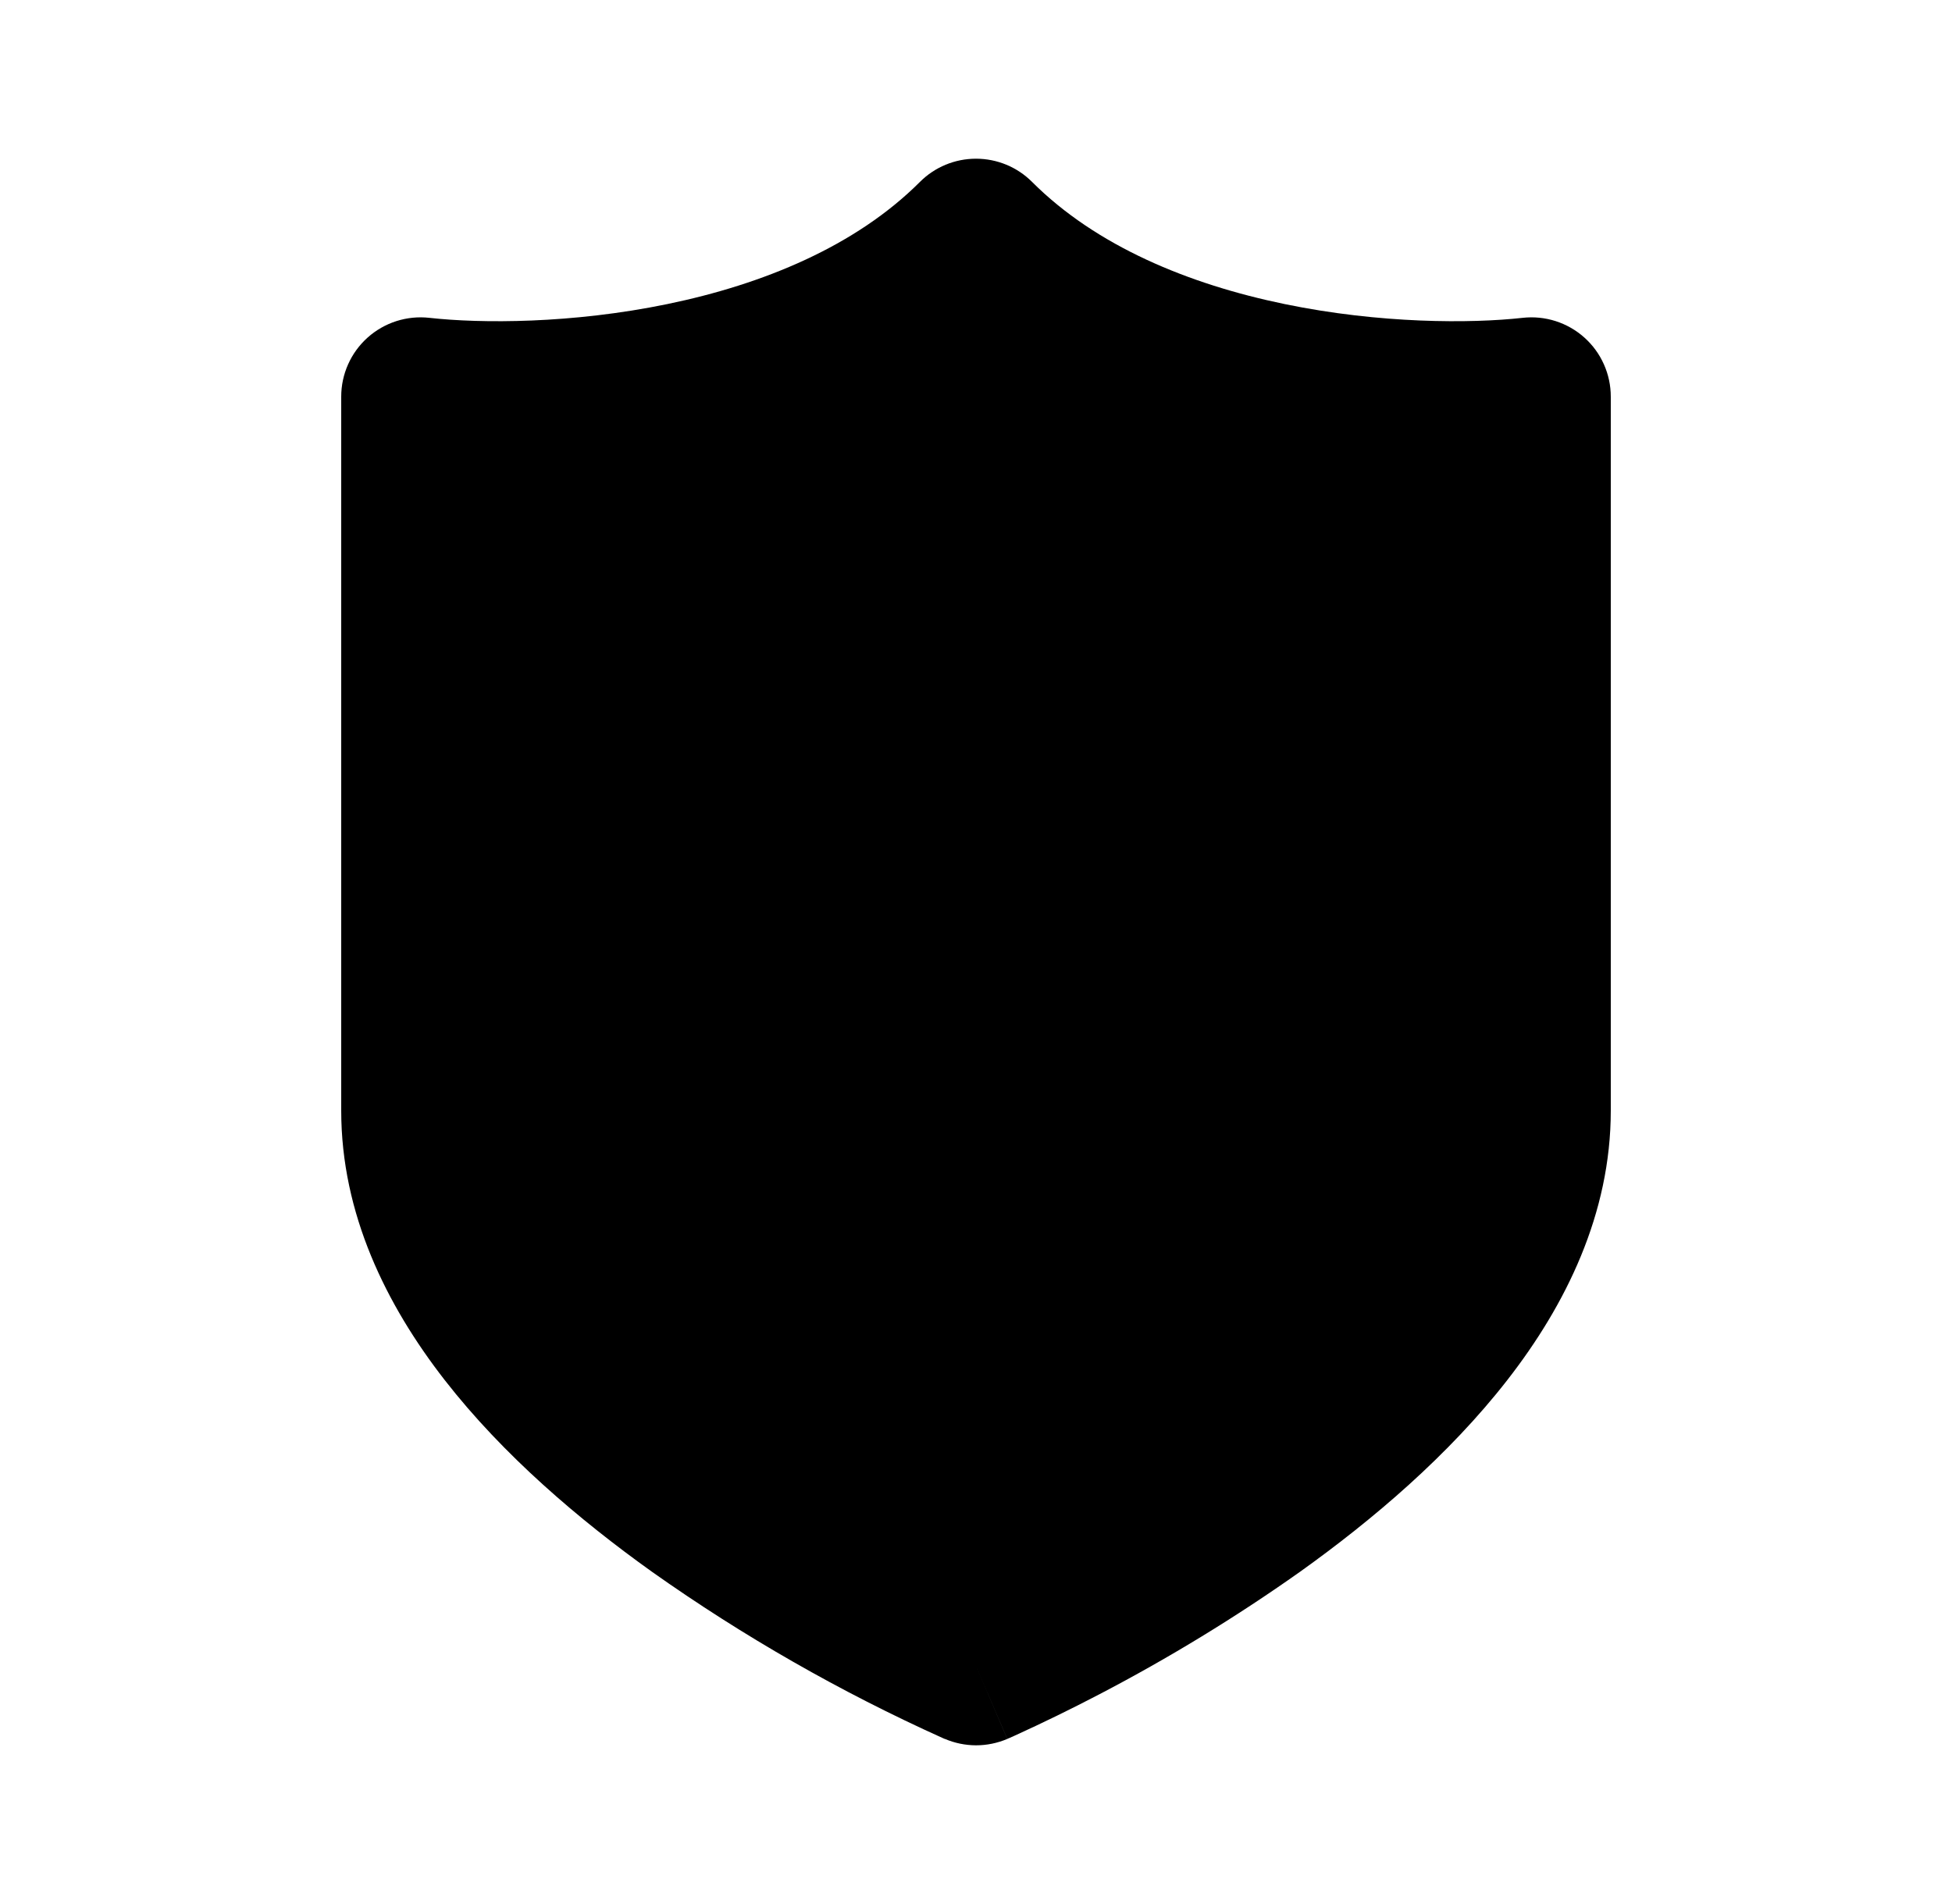 <?xml version="1.0" encoding="UTF-8"?> <svg xmlns="http://www.w3.org/2000/svg" width="41" height="40" viewBox="0 0 41 40" fill="none"><path fill-rule="evenodd" clip-rule="evenodd" d="M21.678 3.822C21.366 3.509 20.942 3.334 20.5 3.334C20.058 3.334 19.634 3.509 19.322 3.822C17.972 5.172 16.033 5.972 14.017 6.388C12.013 6.802 10.105 6.798 9.017 6.677C8.784 6.651 8.548 6.675 8.325 6.746C8.102 6.818 7.896 6.935 7.721 7.092C7.547 7.248 7.407 7.439 7.312 7.653C7.216 7.867 7.167 8.099 7.167 8.333V23.333C7.167 25.5 8.113 27.415 9.34 28.992C10.57 30.572 12.168 31.93 13.698 33.023C15.615 34.379 17.658 35.547 19.798 36.512L19.828 36.525L19.838 36.53H19.843C20.051 36.619 20.274 36.665 20.5 36.666C20.726 36.666 20.949 36.62 21.157 36.532L20.5 35C21.157 36.533 21.158 36.532 21.158 36.532L21.162 36.53L21.17 36.525L21.203 36.512L21.312 36.463C21.914 36.189 22.509 35.898 23.095 35.592C24.553 34.831 25.959 33.973 27.302 33.023C28.832 31.93 30.43 30.573 31.66 28.992C32.887 27.417 33.833 25.5 33.833 23.333V8.333C33.833 8.099 33.784 7.867 33.688 7.653C33.593 7.439 33.453 7.248 33.279 7.092C33.104 6.935 32.898 6.818 32.675 6.746C32.452 6.675 32.216 6.651 31.983 6.677C30.895 6.798 28.987 6.802 26.983 6.388C24.967 5.972 23.028 5.172 21.678 3.822Z" fill="black"></path></svg> 